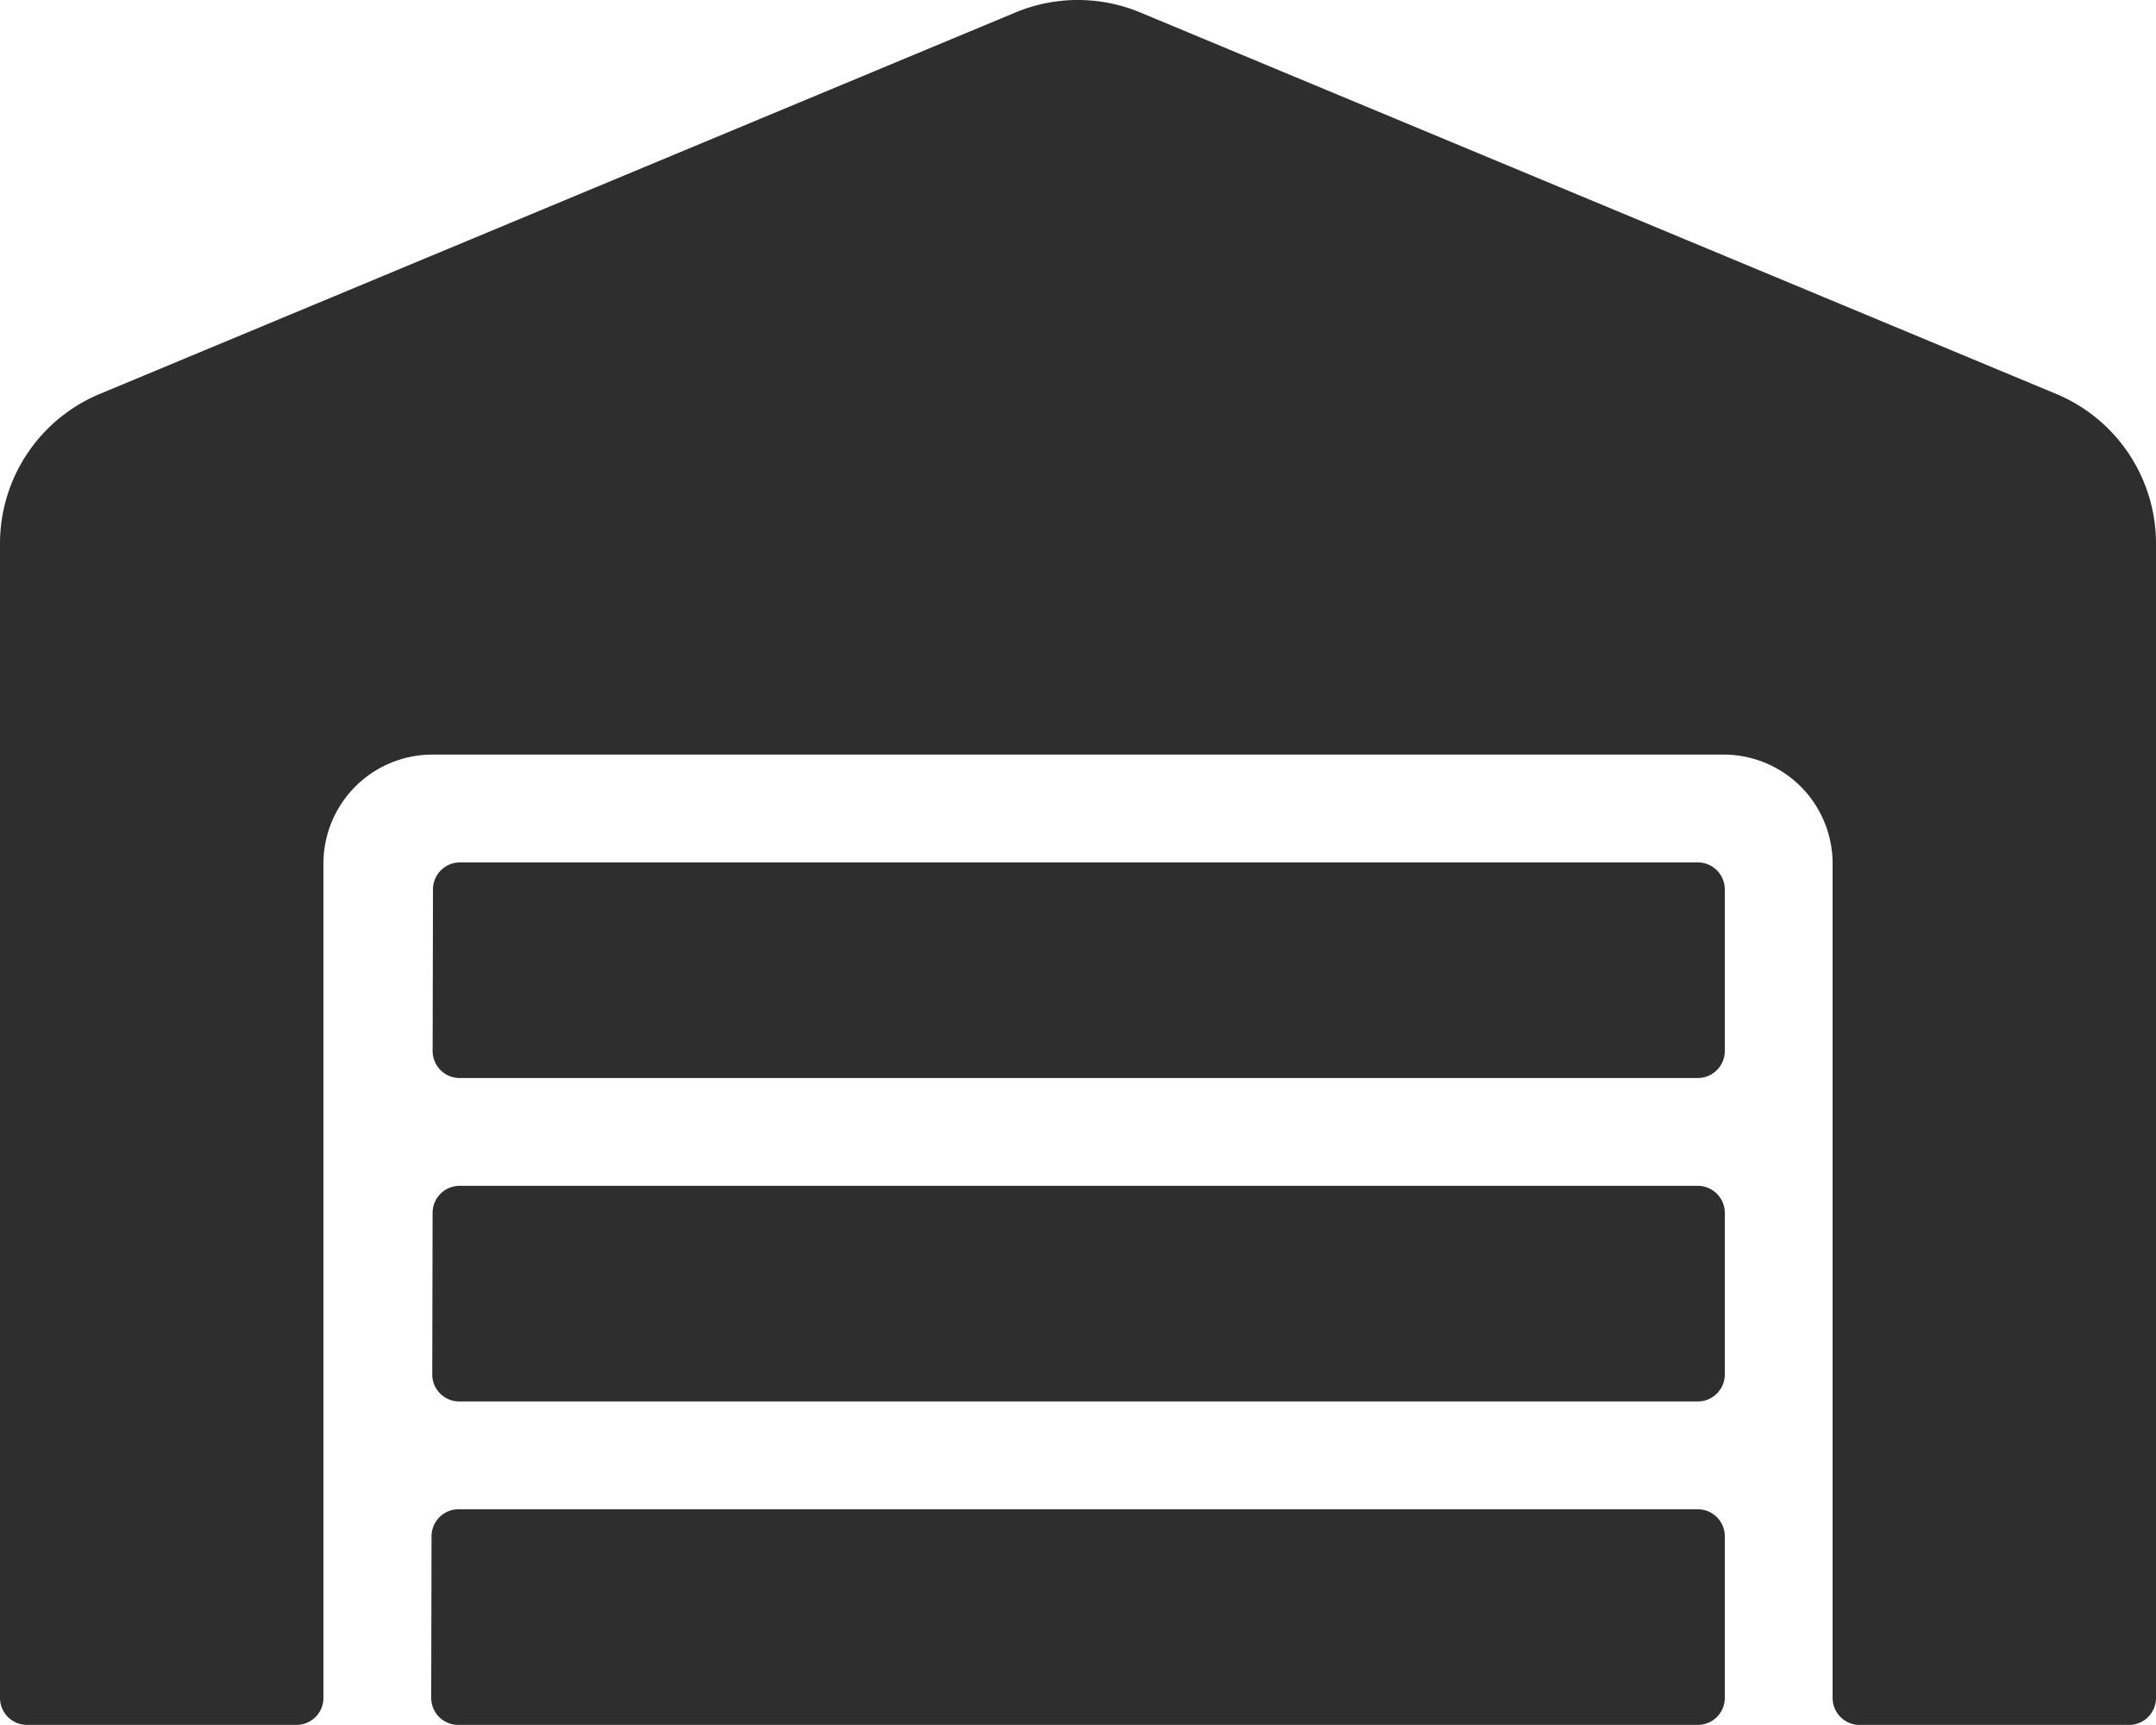 <svg xmlns="http://www.w3.org/2000/svg" width="45" height="35.998" viewBox="0 0 45 35.998"><path d="M35.438,24.75H9.591a.564.564,0,0,0-.562.562l-.007,3.375a.564.564,0,0,0,.563.563H35.438A.564.564,0,0,0,36,28.688V25.312A.564.564,0,0,0,35.438,24.75Zm0,6.75H9.57a.564.564,0,0,0-.563.563L9,35.438A.564.564,0,0,0,9.563,36H35.438A.564.564,0,0,0,36,35.438V32.063A.564.564,0,0,0,35.438,31.5Zm0-13.5H9.6a.564.564,0,0,0-.563.563l-.007,3.375A.564.564,0,0,0,9.6,22.5h25.84A.564.564,0,0,0,36,21.938V18.563A.564.564,0,0,0,35.438,18Zm7.488-9.773L23.794.26A3.386,3.386,0,0,0,21.2.26L2.074,8.227A3.383,3.383,0,0,0,0,11.341v24.1A.564.564,0,0,0,.563,36H6.188a.564.564,0,0,0,.563-.562V18a2.275,2.275,0,0,1,2.292-2.25H35.958A2.275,2.275,0,0,1,38.25,18V35.438a.564.564,0,0,0,.562.563h5.625A.564.564,0,0,0,45,35.438v-24.1A3.383,3.383,0,0,0,42.926,8.227Z" transform="translate(0 -0.002)" fill="#2e2e2e"/></svg>